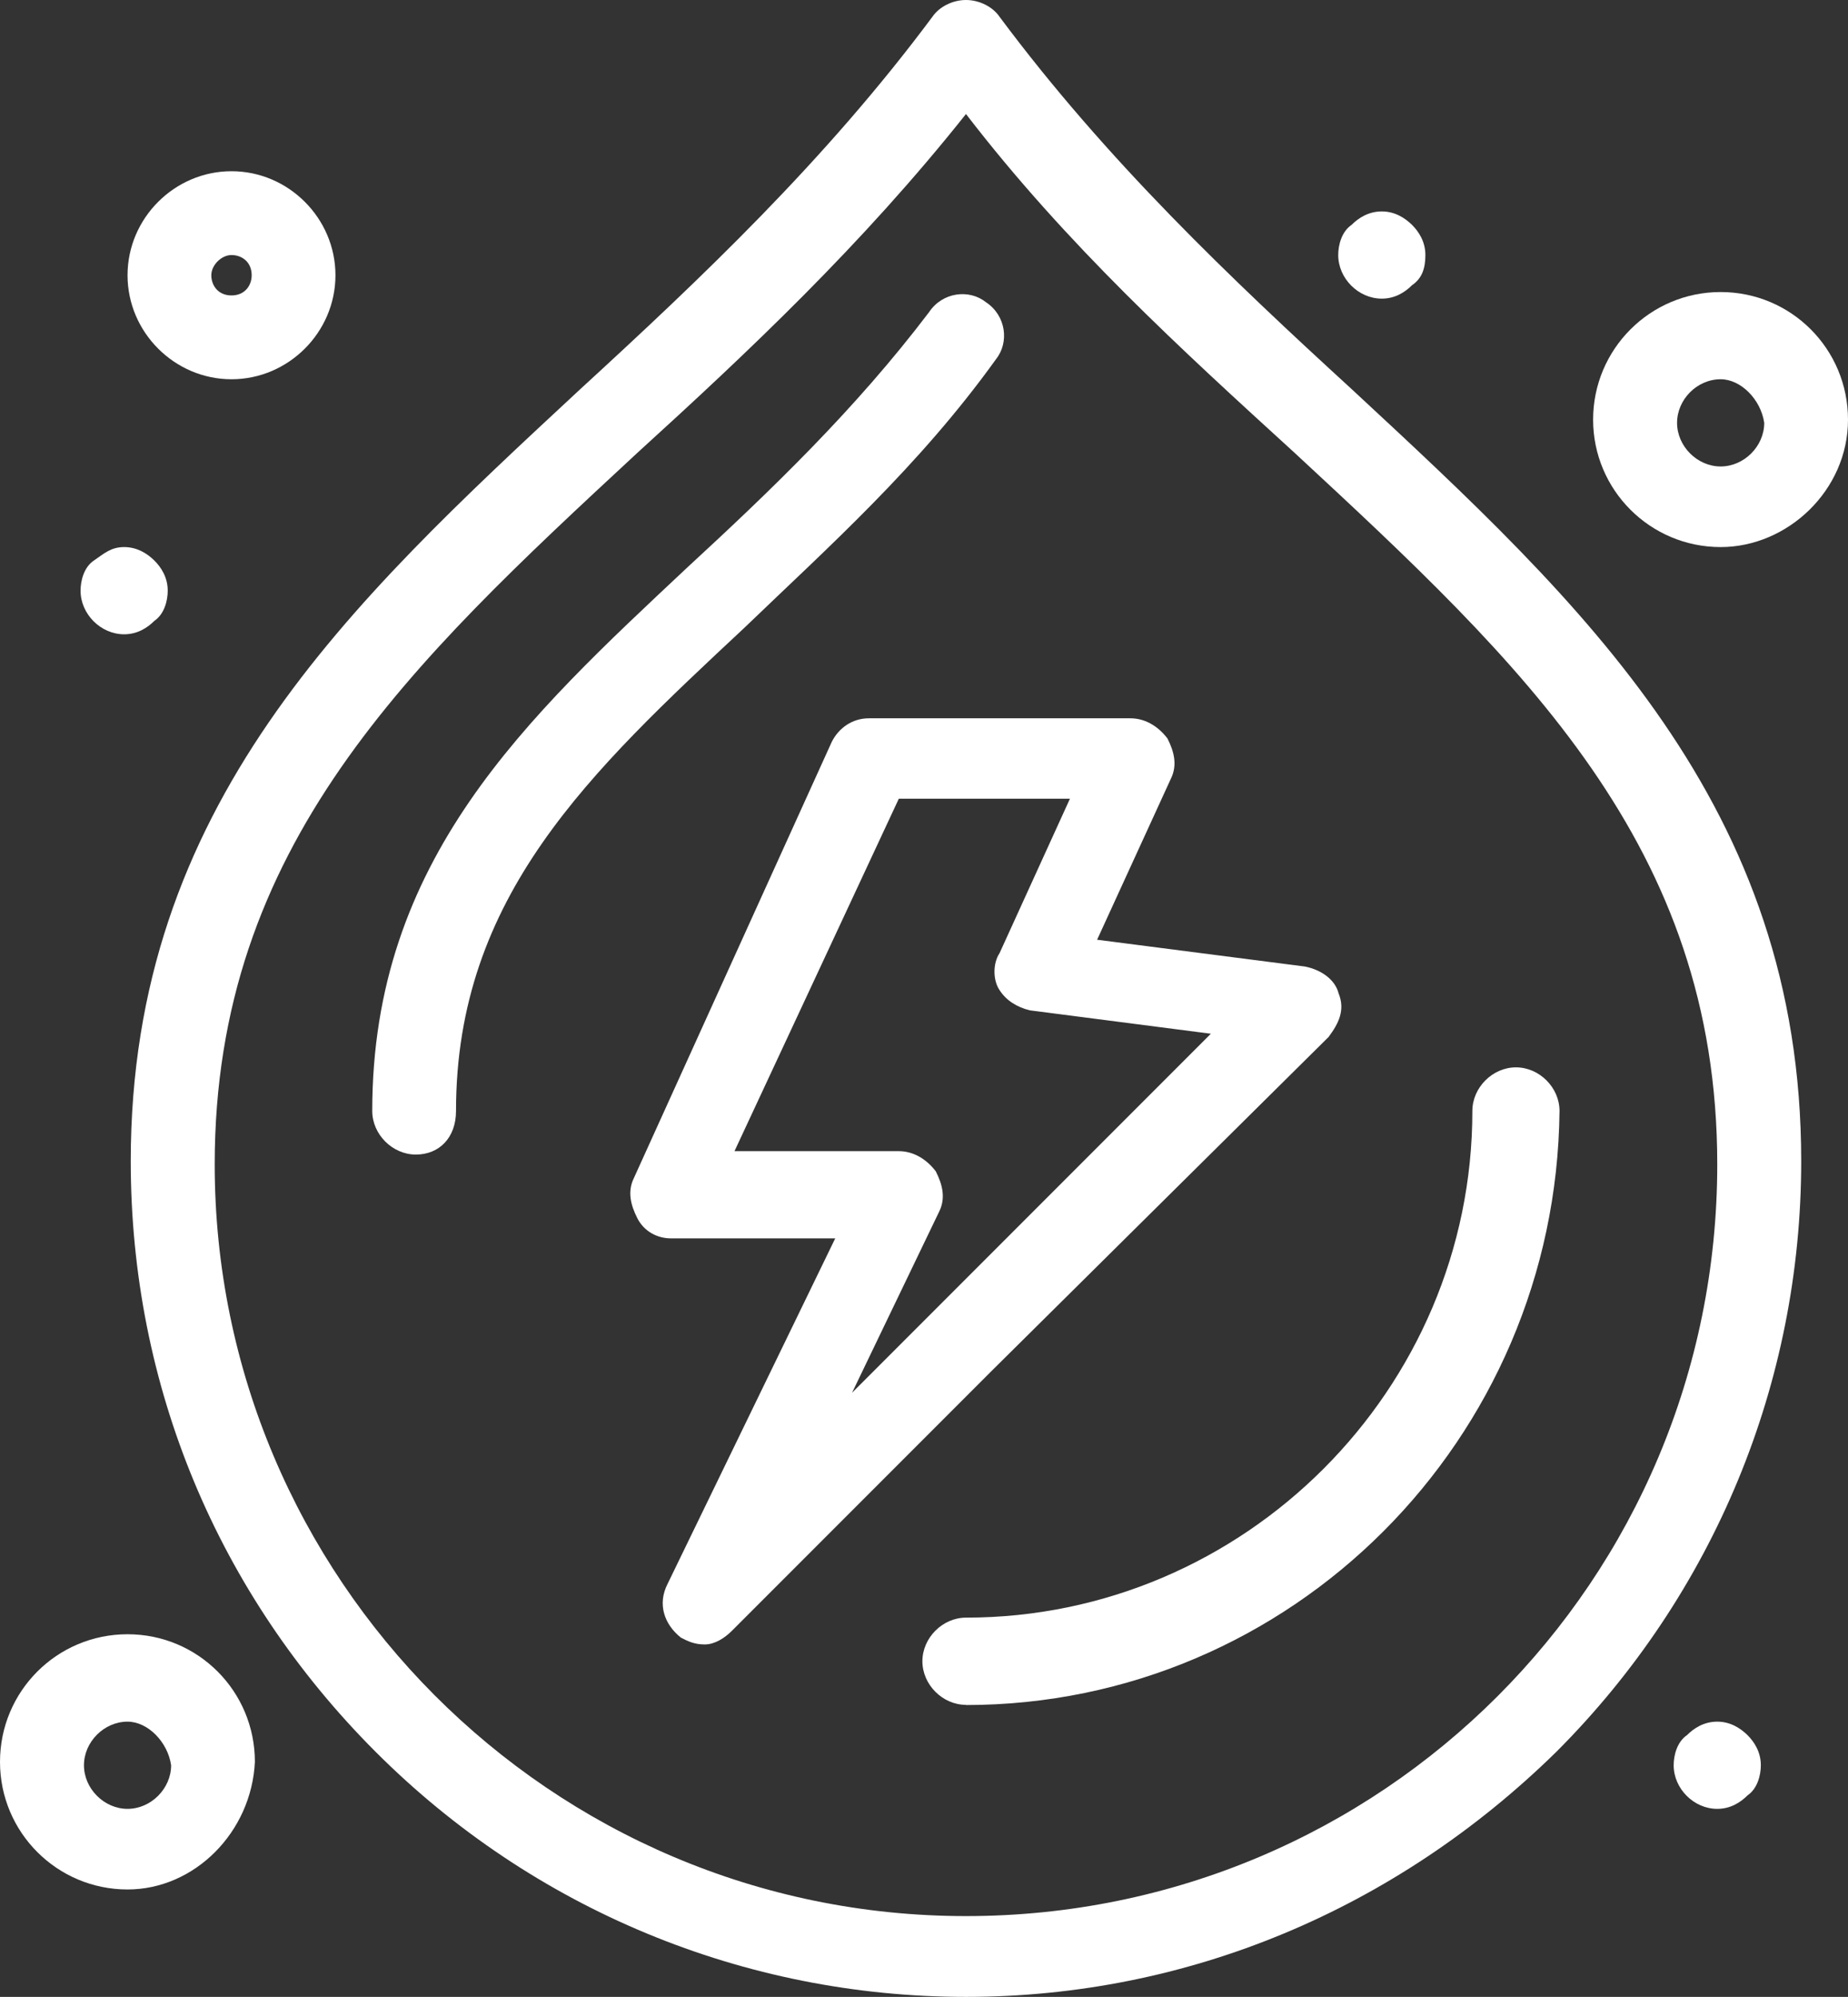 <?xml version="1.0" encoding="UTF-8"?>
<svg xmlns="http://www.w3.org/2000/svg" id="Calque_2" data-name="Calque 2" viewBox="0 0 97.95 105.78">
  <rect x="0" y="0" width="97.95" height="105.78" fill="#333333" stroke="none"/>
  <defs>
    <style>
      .cls-1 {
        fill: #fff;
        stroke-width: 0px;
      }
    </style>
  </defs>
  <g id="Calque_1-2" data-name="Calque 1">
    <g id="_500_Droop_Spring_Water_Power" data-name="500, Droop, Spring, Water, Power">
      <g>
        <path class="cls-1" d="M92.62,91.91c.36.36.71.89.71,1.6,0,.53-.18,1.24-.71,1.6-.36.36-.89.71-1.6.71-1.24,0-2.31-1.07-2.31-2.31,0-.53.18-1.24.71-1.6.36-.36.89-.71,1.6-.71s1.24.36,1.6.71Z"></path>
        <path class="cls-1" d="M74.84,11.91c.36.36.71.89.71,1.6s-.18,1.24-.71,1.6c-.36.36-.89.71-1.6.71-1.24,0-2.31-1.07-2.31-2.31,0-.53.18-1.24.71-1.6.36-.36.89-.71,1.6-.71s1.24.36,1.6.71Z"></path>
        <path class="cls-1" d="M8.18,29.69c.36.36.71.89.71,1.6,0,.53-.18,1.24-.71,1.6-.36.36-.89.71-1.6.71-1.24,0-2.31-1.07-2.31-2.31,0-.53.18-1.25.71-1.6.53-.36.89-.71,1.6-.71s1.24.36,1.6.71Z"></path>
        <path class="cls-1" d="M37.33,87.11c-.53,0-.89-.18-1.24-.36-.89-.71-1.25-1.78-.71-2.84l8.89-18.31h-8.71c-.71,0-1.42-.36-1.78-1.07-.36-.71-.53-1.42-.18-2.13l10.49-23.11c.36-.71,1.07-1.24,1.96-1.24h13.87c.71,0,1.42.36,1.96,1.07.36.71.53,1.42.18,2.13l-3.91,8.53,11.02,1.42c.89.18,1.6.71,1.78,1.42.36.89,0,1.6-.53,2.31l-17.95,17.78-13.69,13.69c-.36.36-.89.71-1.42.71ZM38.93,60.98h8.71c.71,0,1.42.36,1.96,1.07.36.71.53,1.42.18,2.13l-4.62,9.6,19.02-19.02-9.6-1.24c-.71-.18-1.25-.53-1.6-1.07-.36-.53-.36-1.42,0-1.96l3.73-8.18h-9.07l-8.71,18.67Z"></path>
        <path class="cls-1" d="M51.2,105.78c-11.73,0-22.93-4.62-31.29-12.98-8.36-8.36-12.98-19.38-12.98-31.29,0-18.84,11.56-29.51,23.82-40.89,6.4-5.87,12.98-12.09,18.67-19.73.36-.53,1.07-.89,1.78-.89s1.42.36,1.78.89c5.69,7.64,12.27,13.87,18.67,19.73,12.27,11.38,23.82,22.04,23.82,40.89,0,11.73-4.62,22.93-12.98,31.29-8.53,8.36-19.56,12.98-31.29,12.98ZM51.2,6.04c-5.51,6.93-11.56,12.62-17.42,17.95-12.09,11.2-22.4,20.8-22.4,37.69,0,21.87,17.78,39.82,39.82,39.82s39.82-17.78,39.82-39.82c0-16.89-10.31-26.49-22.4-37.69-6.04-5.51-12.09-11.02-17.42-17.95Z"></path>
        <path class="cls-1" d="M22.04,61.16c-1.24,0-2.31-1.07-2.31-2.31,0-13.33,8.18-20.8,16.71-28.8,4.44-4.09,8.89-8.36,12.8-13.51.71-1.07,2.13-1.24,3.02-.53,1.07.71,1.24,2.13.53,3.02-4.09,5.69-8.89,9.95-13.33,14.22-8.18,7.64-15.29,14.22-15.29,25.6,0,1.42-.89,2.31-2.13,2.31Z"></path>
        <path class="cls-1" d="M51.2,90.31c-1.24,0-2.31-1.07-2.31-2.31s1.07-2.31,2.31-2.31c14.76,0,26.84-12.09,26.84-26.84,0-1.24,1.07-2.31,2.31-2.31s2.31,1.07,2.31,2.31c-.18,17.42-14.22,31.47-31.47,31.47Z"></path>
        <path class="cls-1" d="M12.27,20.09c-3.02,0-5.51-2.49-5.51-5.51s2.49-5.51,5.51-5.51,5.51,2.49,5.51,5.51-2.49,5.51-5.51,5.51ZM12.27,13.51c-.53,0-1.07.53-1.07,1.07s.36,1.07,1.07,1.07,1.07-.53,1.07-1.07c0-.71-.53-1.07-1.07-1.07Z"></path>
        <path class="cls-1" d="M91.2,28.98c-3.73,0-6.76-3.02-6.76-6.75s3.02-6.76,6.76-6.76,6.75,3.02,6.75,6.76-3.2,6.75-6.75,6.75ZM91.2,20.09c-1.25,0-2.31,1.07-2.31,2.31s1.07,2.31,2.31,2.31,2.31-1.07,2.31-2.31c-.18-1.24-1.24-2.31-2.31-2.31Z"></path>
        <path class="cls-1" d="M6.76,100.09c-3.73,0-6.76-3.02-6.76-6.76s3.02-6.76,6.76-6.76,6.75,3.02,6.75,6.76c-.18,3.73-3.2,6.76-6.75,6.76ZM6.76,91.2c-1.24,0-2.31,1.07-2.31,2.31s1.07,2.31,2.31,2.31,2.31-1.07,2.31-2.31c-.18-1.24-1.24-2.31-2.31-2.31Z"></path>
      </g>
    </g>
  </g>
</svg>
